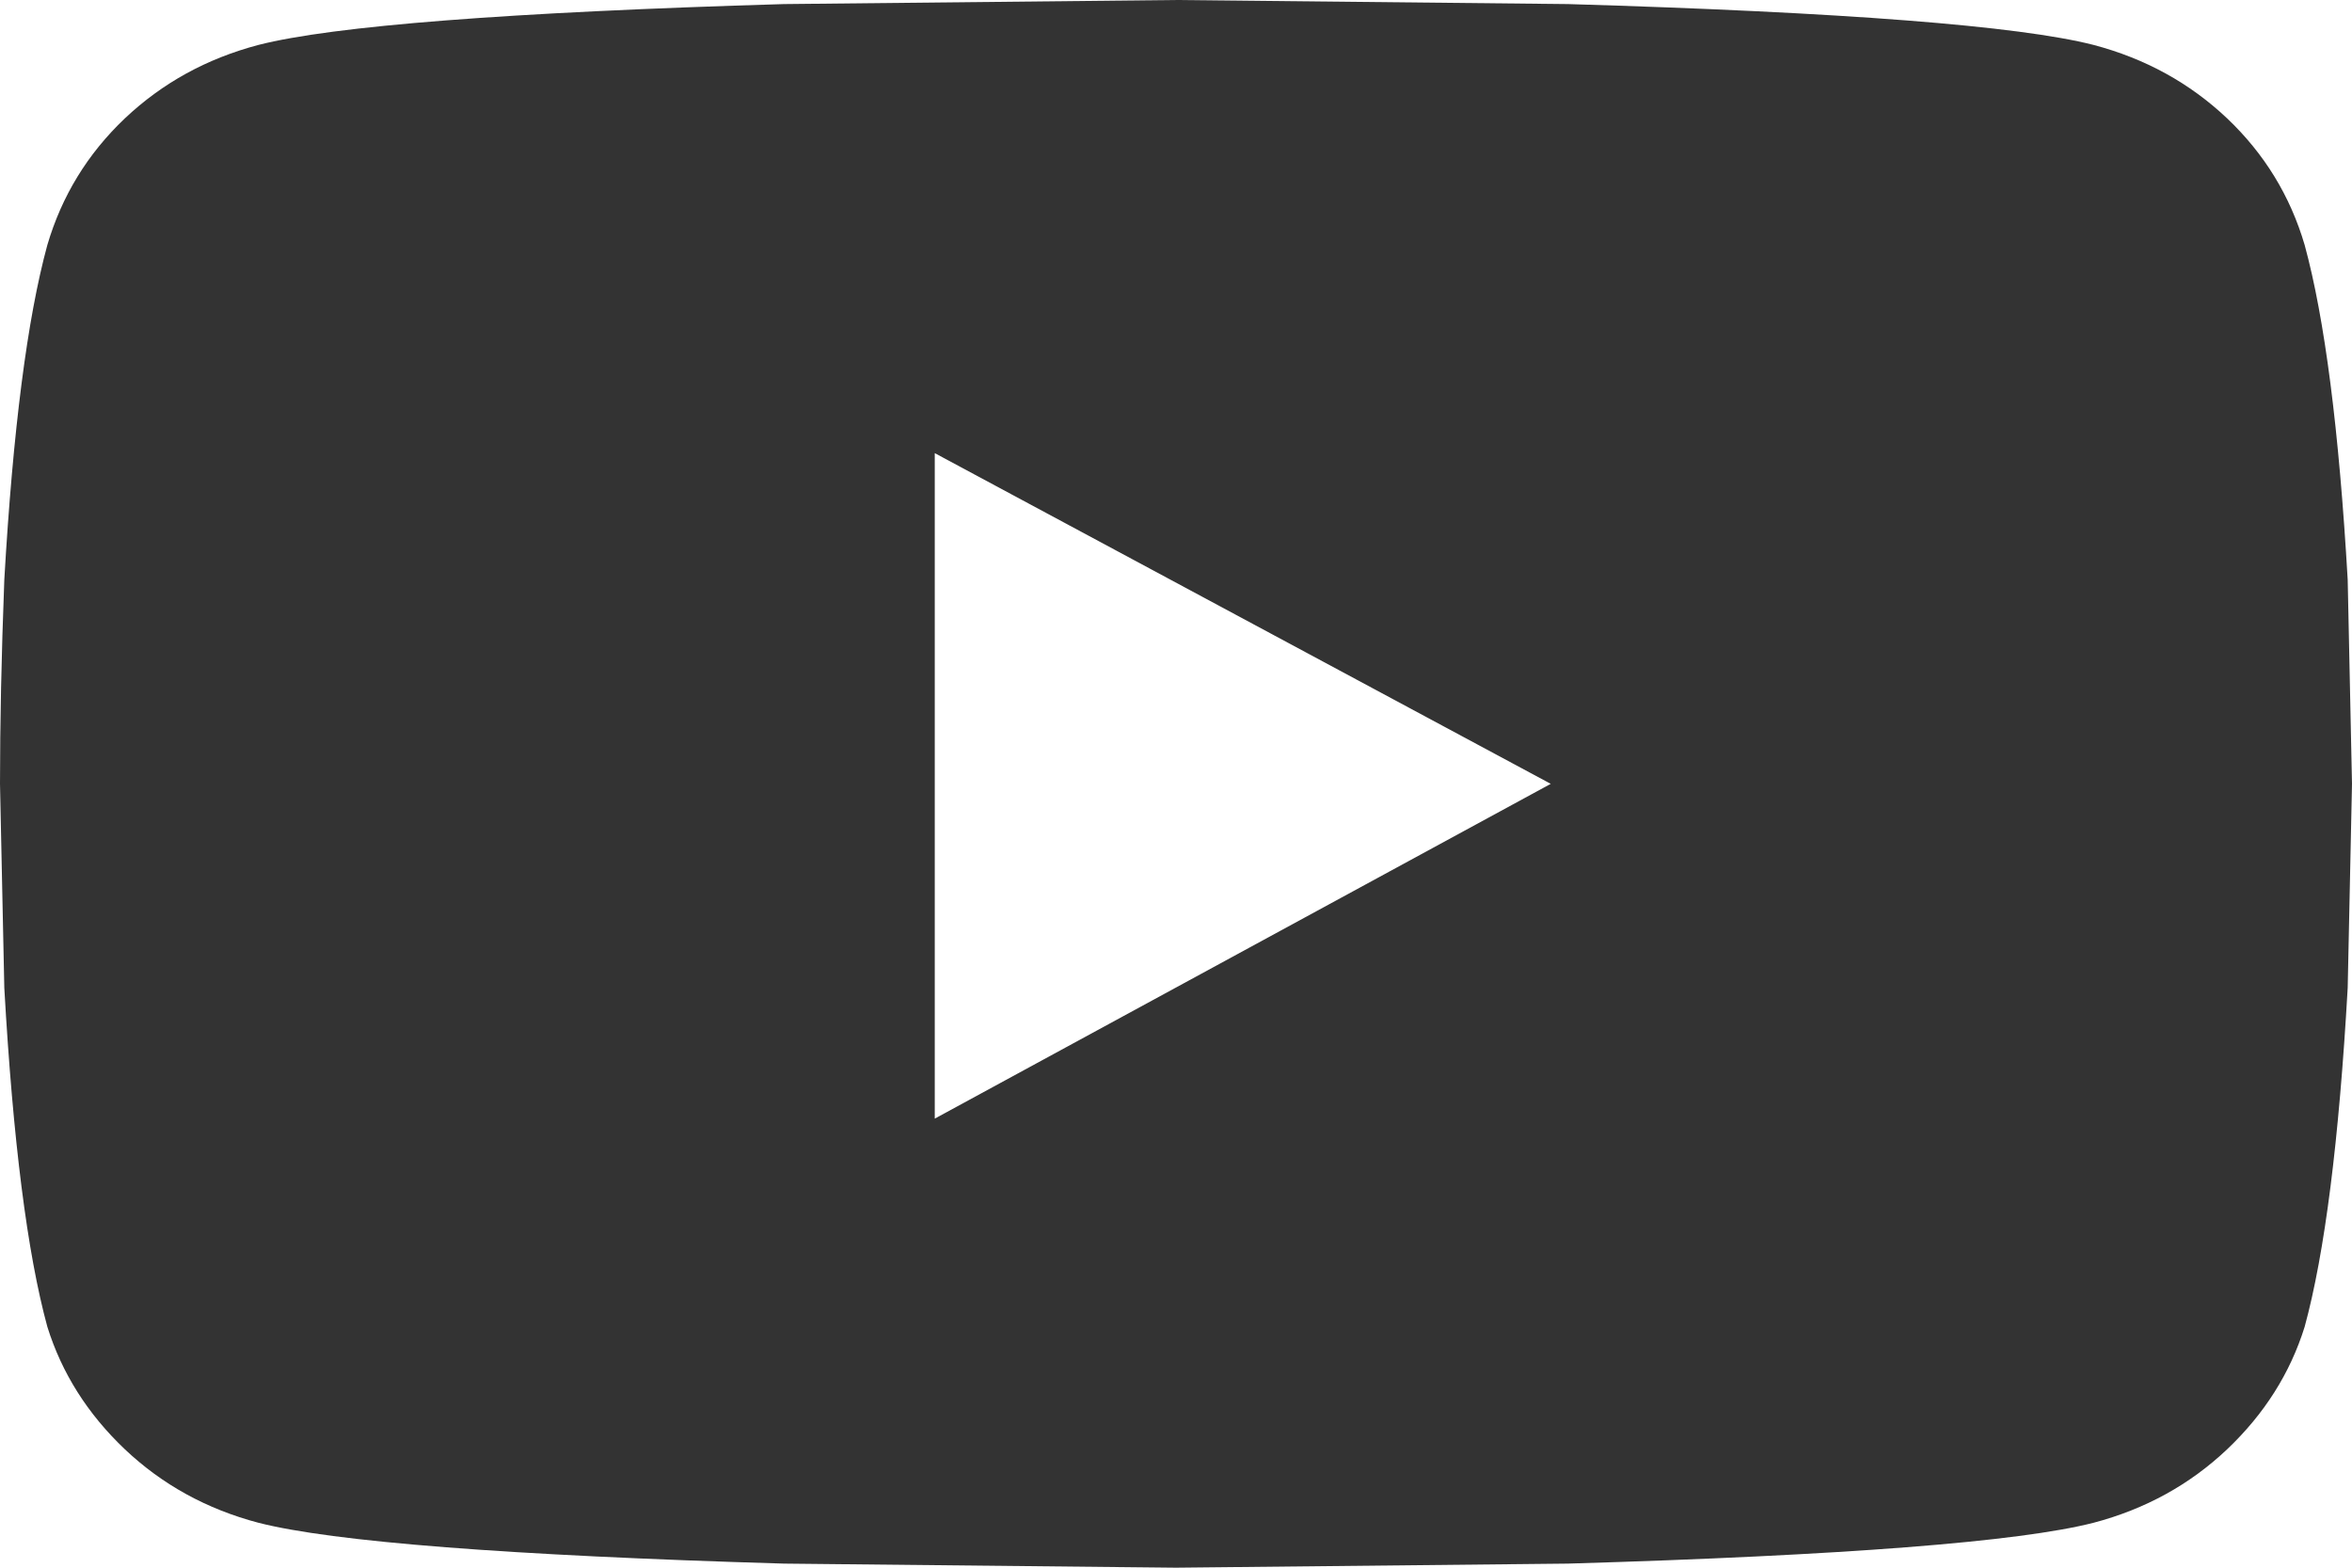 <svg width="30" height="20" viewBox="0 0 30 20" fill="none" xmlns="http://www.w3.org/2000/svg">
<path d="M29.396 3.125C29.212 2.5 28.883 1.962 28.407 1.51C27.93 1.059 27.363 0.747 26.703 0.573C25.751 0.33 23.517 0.156 20 0.052L15 0L10 0.052C6.484 0.156 4.249 0.33 3.297 0.573C2.637 0.747 2.07 1.059 1.593 1.51C1.117 1.962 0.788 2.5 0.604 3.125C0.348 4.062 0.165 5.486 0.055 7.396C0.018 8.368 0 9.236 0 10L0.055 12.604C0.165 14.549 0.348 15.99 0.604 16.927C0.788 17.517 1.117 18.038 1.593 18.49C2.07 18.941 2.637 19.253 3.297 19.427C4.249 19.67 6.484 19.844 10 19.948L15 20L20 19.948C23.517 19.844 25.751 19.67 26.703 19.427C27.363 19.253 27.93 18.941 28.407 18.49C28.883 18.038 29.212 17.517 29.396 16.927C29.652 15.99 29.835 14.549 29.945 12.604L30 10L29.945 7.396C29.835 5.486 29.652 4.062 29.396 3.125ZM11.923 14.271V5.781L19.78 10L11.923 14.271Z" fill="#333333"/>
</svg>
